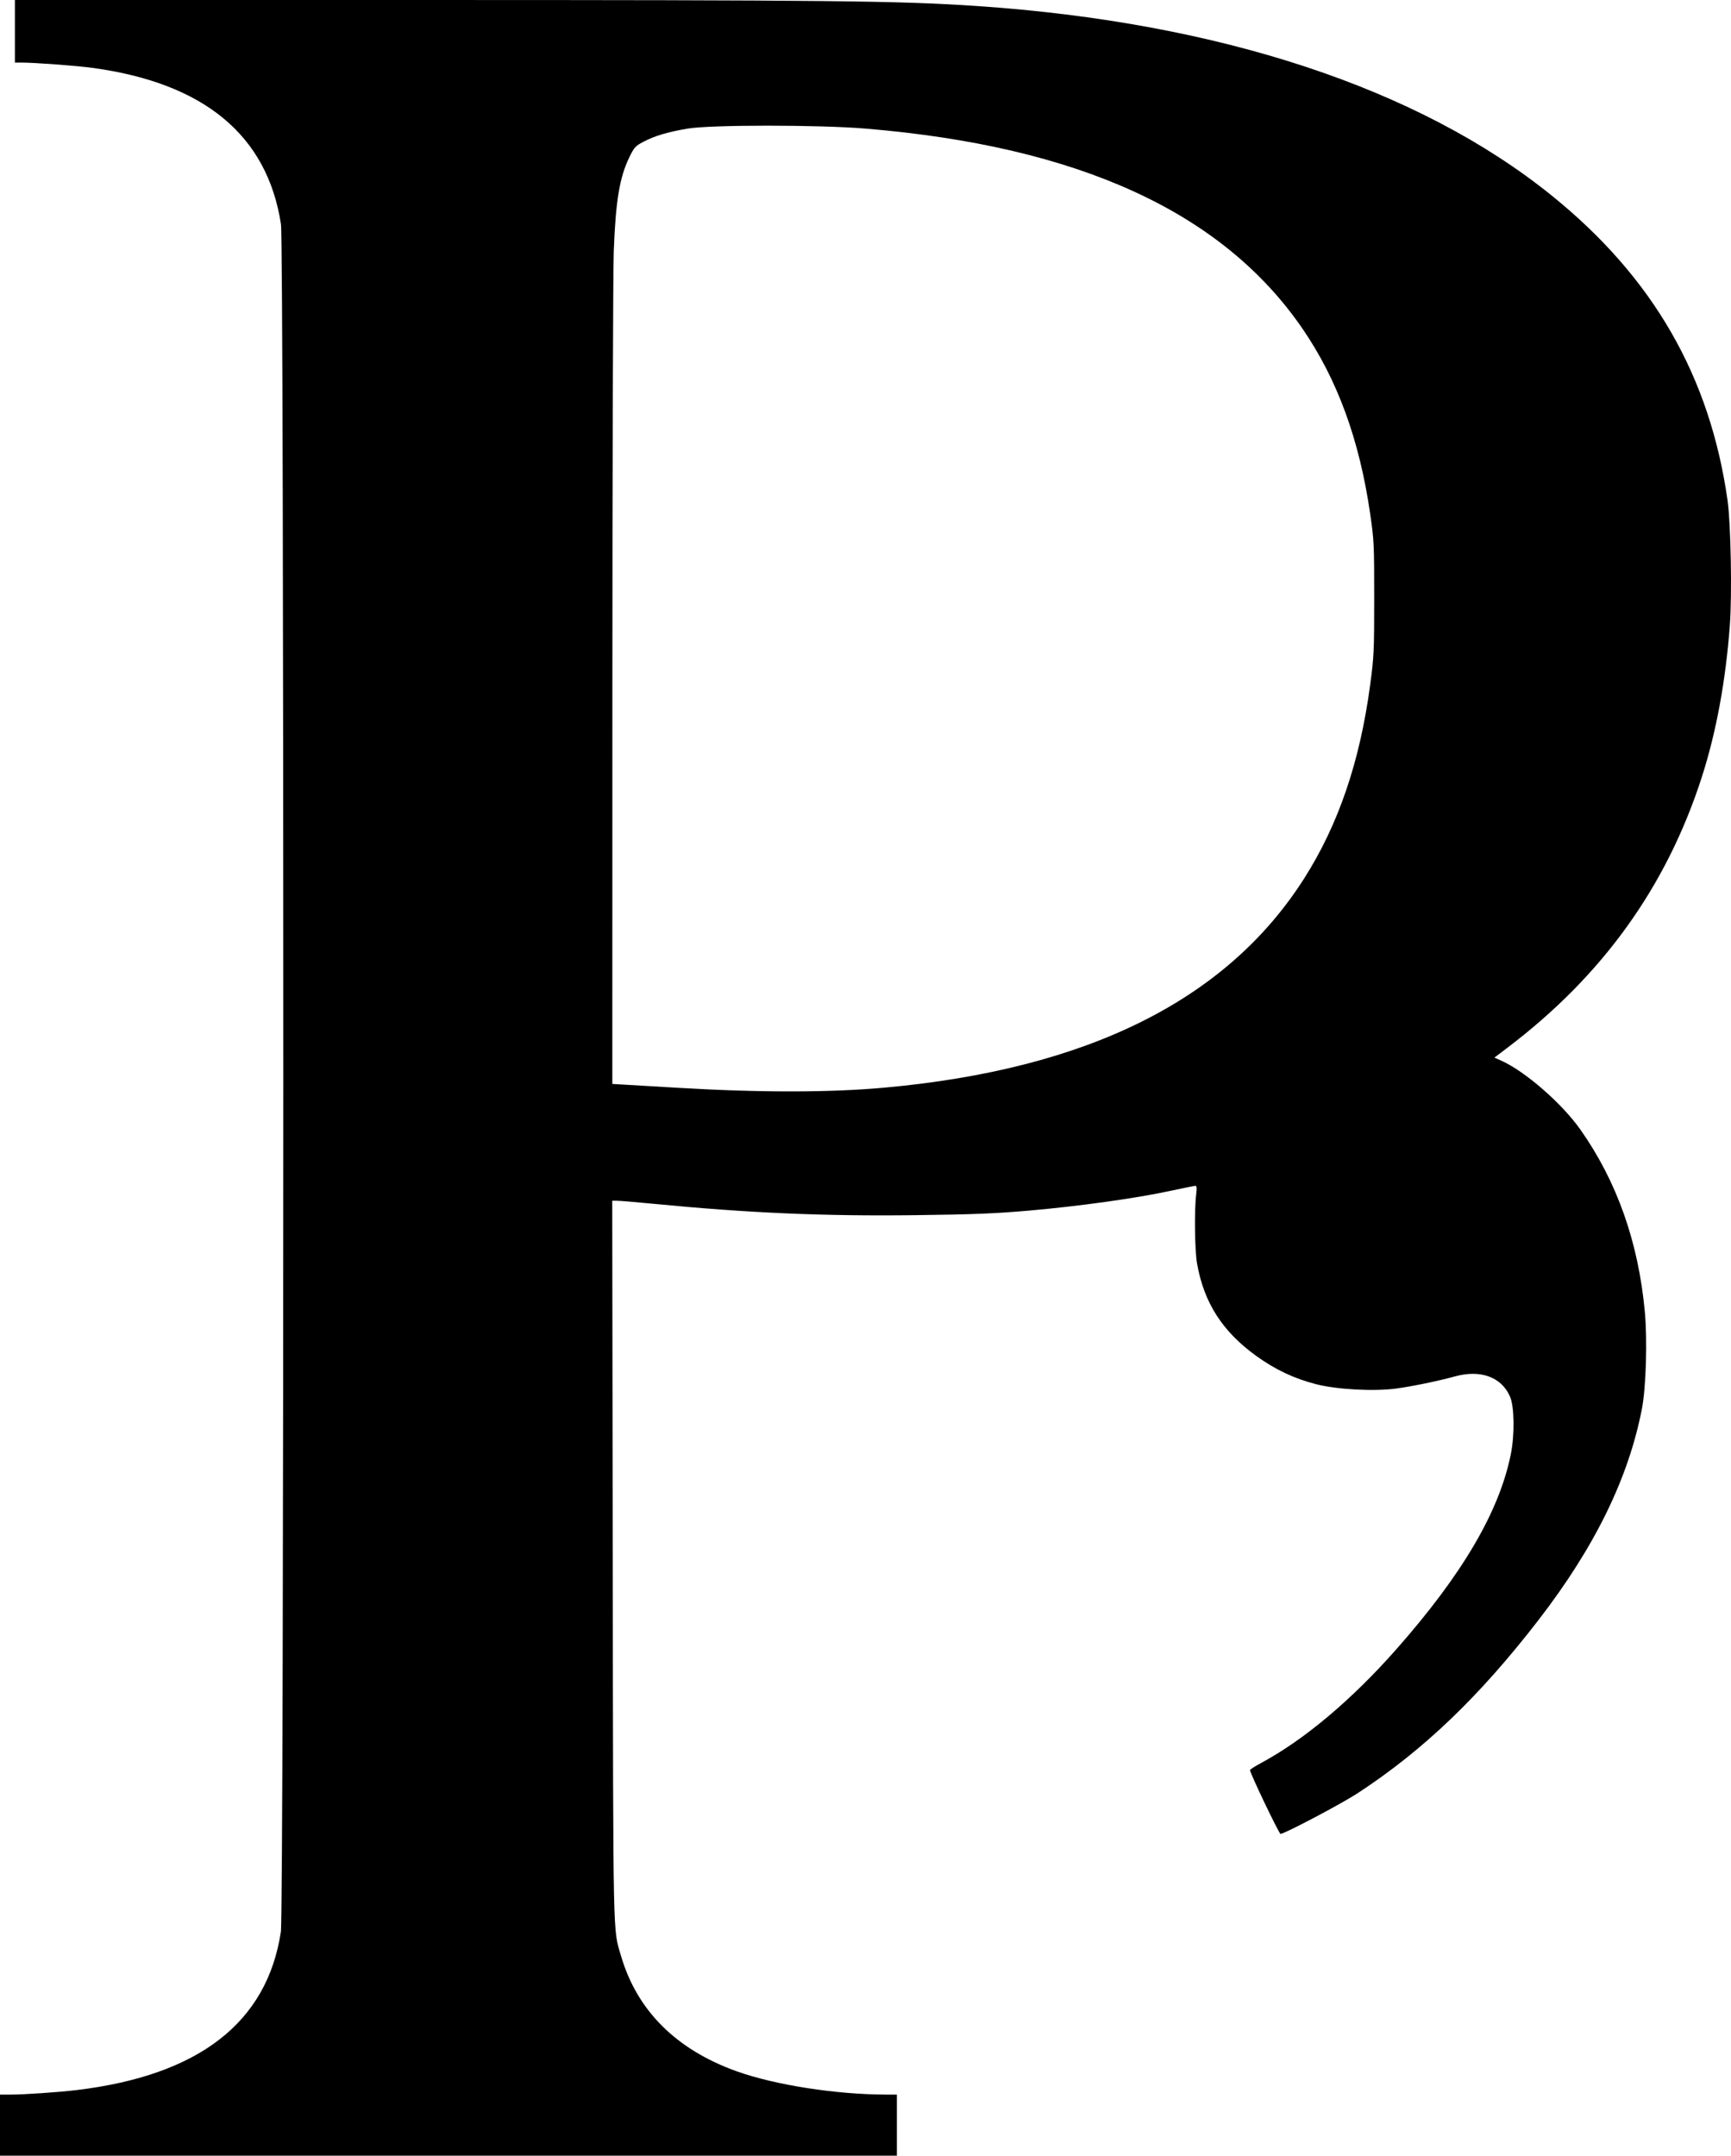 <?xml version="1.0" encoding="UTF-8" standalone="no"?>
<!-- Created with Inkscape (http://www.inkscape.org/) -->

<svg
   xmlns:dc="http://purl.org/dc/elements/1.1/"
   xmlns:cc="http://creativecommons.org/ns#"
   xmlns:rdf="http://www.w3.org/1999/02/22-rdf-syntax-ns#"
   xmlns:svg="http://www.w3.org/2000/svg"
   xmlns="http://www.w3.org/2000/svg"
   xmlns:sodipodi="http://sodipodi.sourceforge.net/DTD/sodipodi-0.dtd"
   xmlns:inkscape="http://www.inkscape.org/namespaces/inkscape"
   id="svg2"
   version="1.1"
   inkscape:version="0.91 r13725"
   width="290.464"
   height="361.748"
   viewBox="0 0 290.464 361.748"
   sodipodi:docname="P appendage.svg">
  <defs
     id="defs6" />
  <sodipodi:namedview
     pagecolor="#ffffff"
     bordercolor="#666666"
     borderopacity="1"
     objecttolerance="10"
     gridtolerance="10"
     guidetolerance="10"
     inkscape:pageopacity="0"
     inkscape:pageshadow="2"
     inkscape:window-width="1366"
     inkscape:window-height="705"
     id="namedview4"
     showgrid="false"
     fit-margin-top="0"
     fit-margin-left="0"
     fit-margin-right="0"
     fit-margin-bottom="0"
     inkscape:zoom="1.2129934"
     inkscape:cx="167.30426"
     inkscape:cy="181.3757"
     inkscape:window-x="-8"
     inkscape:window-y="-8"
     inkscape:window-maximized="1"
     inkscape:current-layer="svg2" />
  <path
     style="fill:#000000"
     d="m 0,356.622 0,-5.125 1.812,0 c 2.273,0 8.098,-0.403 11.062,-0.76 20.517,-2.473 31.942,-11.328 34.255,-26.548 0.539,-3.544 0.554,-283.054 0.016,-286.564 C 44.859,22.711 34.263,13.926 15.5,11.389 12.76,11.019 5.824,10.503 3.562,10.501 L 2.5,10.5 2.5,5.25 2.5,0 69.562,10e-4 c 69.413,0.001 81.412,0.13 94.438,1.014 40.641,2.76 74.072,13.79 96.375,31.798 16.993,13.721 26.565,30.323 29.514,51.186 0.55,3.894 0.766,15.849 0.378,20.979 -0.707,9.362 -2.291,17.936 -4.691,25.396 -5.916,18.39 -16.65,33.341 -32.634,45.453 l -2.182,1.654 1.109,0.491 c 3.989,1.764 10.174,7.136 13.288,11.539 6.155,8.705 9.79,18.983 10.853,30.688 0.43,4.731 0.194,12.642 -0.481,16.148 -2.252,11.692 -7.907,23.254 -17.379,35.527 -9.909,12.839 -19.303,21.833 -30.359,29.064 -2.707,1.77 -12.266,6.811 -12.917,6.811 -0.248,0 -5.124,-10.189 -5.124,-10.707 0,-0.103 0.816,-0.627 1.812,-1.162 7.277,-3.912 15.238,-10.604 22.759,-19.131 11.07,-12.551 17.244,-23.066 19.191,-32.688 0.663,-3.277 0.602,-8.005 -0.126,-9.687 -1.418,-3.279 -4.932,-4.579 -9.206,-3.406 -2.854,0.783 -7.244,1.691 -9.889,2.045 -3.773,0.506 -9.977,0.167 -13.483,-0.736 -3.644,-0.939 -6.811,-2.434 -9.977,-4.713 -5.701,-4.103 -8.813,-8.955 -9.966,-15.536 -0.387,-2.21 -0.472,-8.978 -0.145,-11.592 0.134,-1.076 0.101,-1.438 -0.132,-1.438 -0.171,0 -2.09,0.385 -4.263,0.856 -5.643,1.222 -15.31,2.572 -23.577,3.293 -5.798,0.505 -9.361,0.649 -19.125,0.771 -15.388,0.192 -28.105,-0.362 -44.182,-1.926 -2.787,-0.271 -5.437,-0.493 -5.888,-0.493 l -0.82,-5e-4 0.082,60.187 c 0.089,65.358 0.015,61.838 1.4,66.562 2.683,9.155 9.265,15.714 19.409,19.342 6.431,2.3 16.67,3.896 25.062,3.906 l 1.812,0 0,5.125 0,5.125 -75.25,0 -75.25,0 0,-5.125 z M 148.375,182.524 c 34.132,-3.088 57.484,-14.719 70.452,-35.089 5.765,-9.055 9.368,-19.621 11.091,-32.524 0.63,-4.718 0.673,-5.644 0.674,-14.539 0.002,-9.055 -0.031,-9.721 -0.686,-14.22 C 228.105,73.775 224.412,63.686 218.561,55.158 205.136,35.59 181.04,24.554 145.25,21.581 c -7.892,-0.655 -25.962,-0.654 -29.86,0.002 -3.351,0.564 -5.563,1.224 -7.457,2.226 -1.31,0.693 -1.522,0.926 -2.309,2.538 -1.658,3.398 -2.314,7.332 -2.631,15.775 -0.124,3.3 -0.229,36.1 -0.234,72.888 l -0.009,66.888 11.188,0.659 c 13.653,0.804 25.315,0.793 34.438,-0.033 z"
     id="path3338"
     inkscape:connector-curvature="0" />
</svg>
